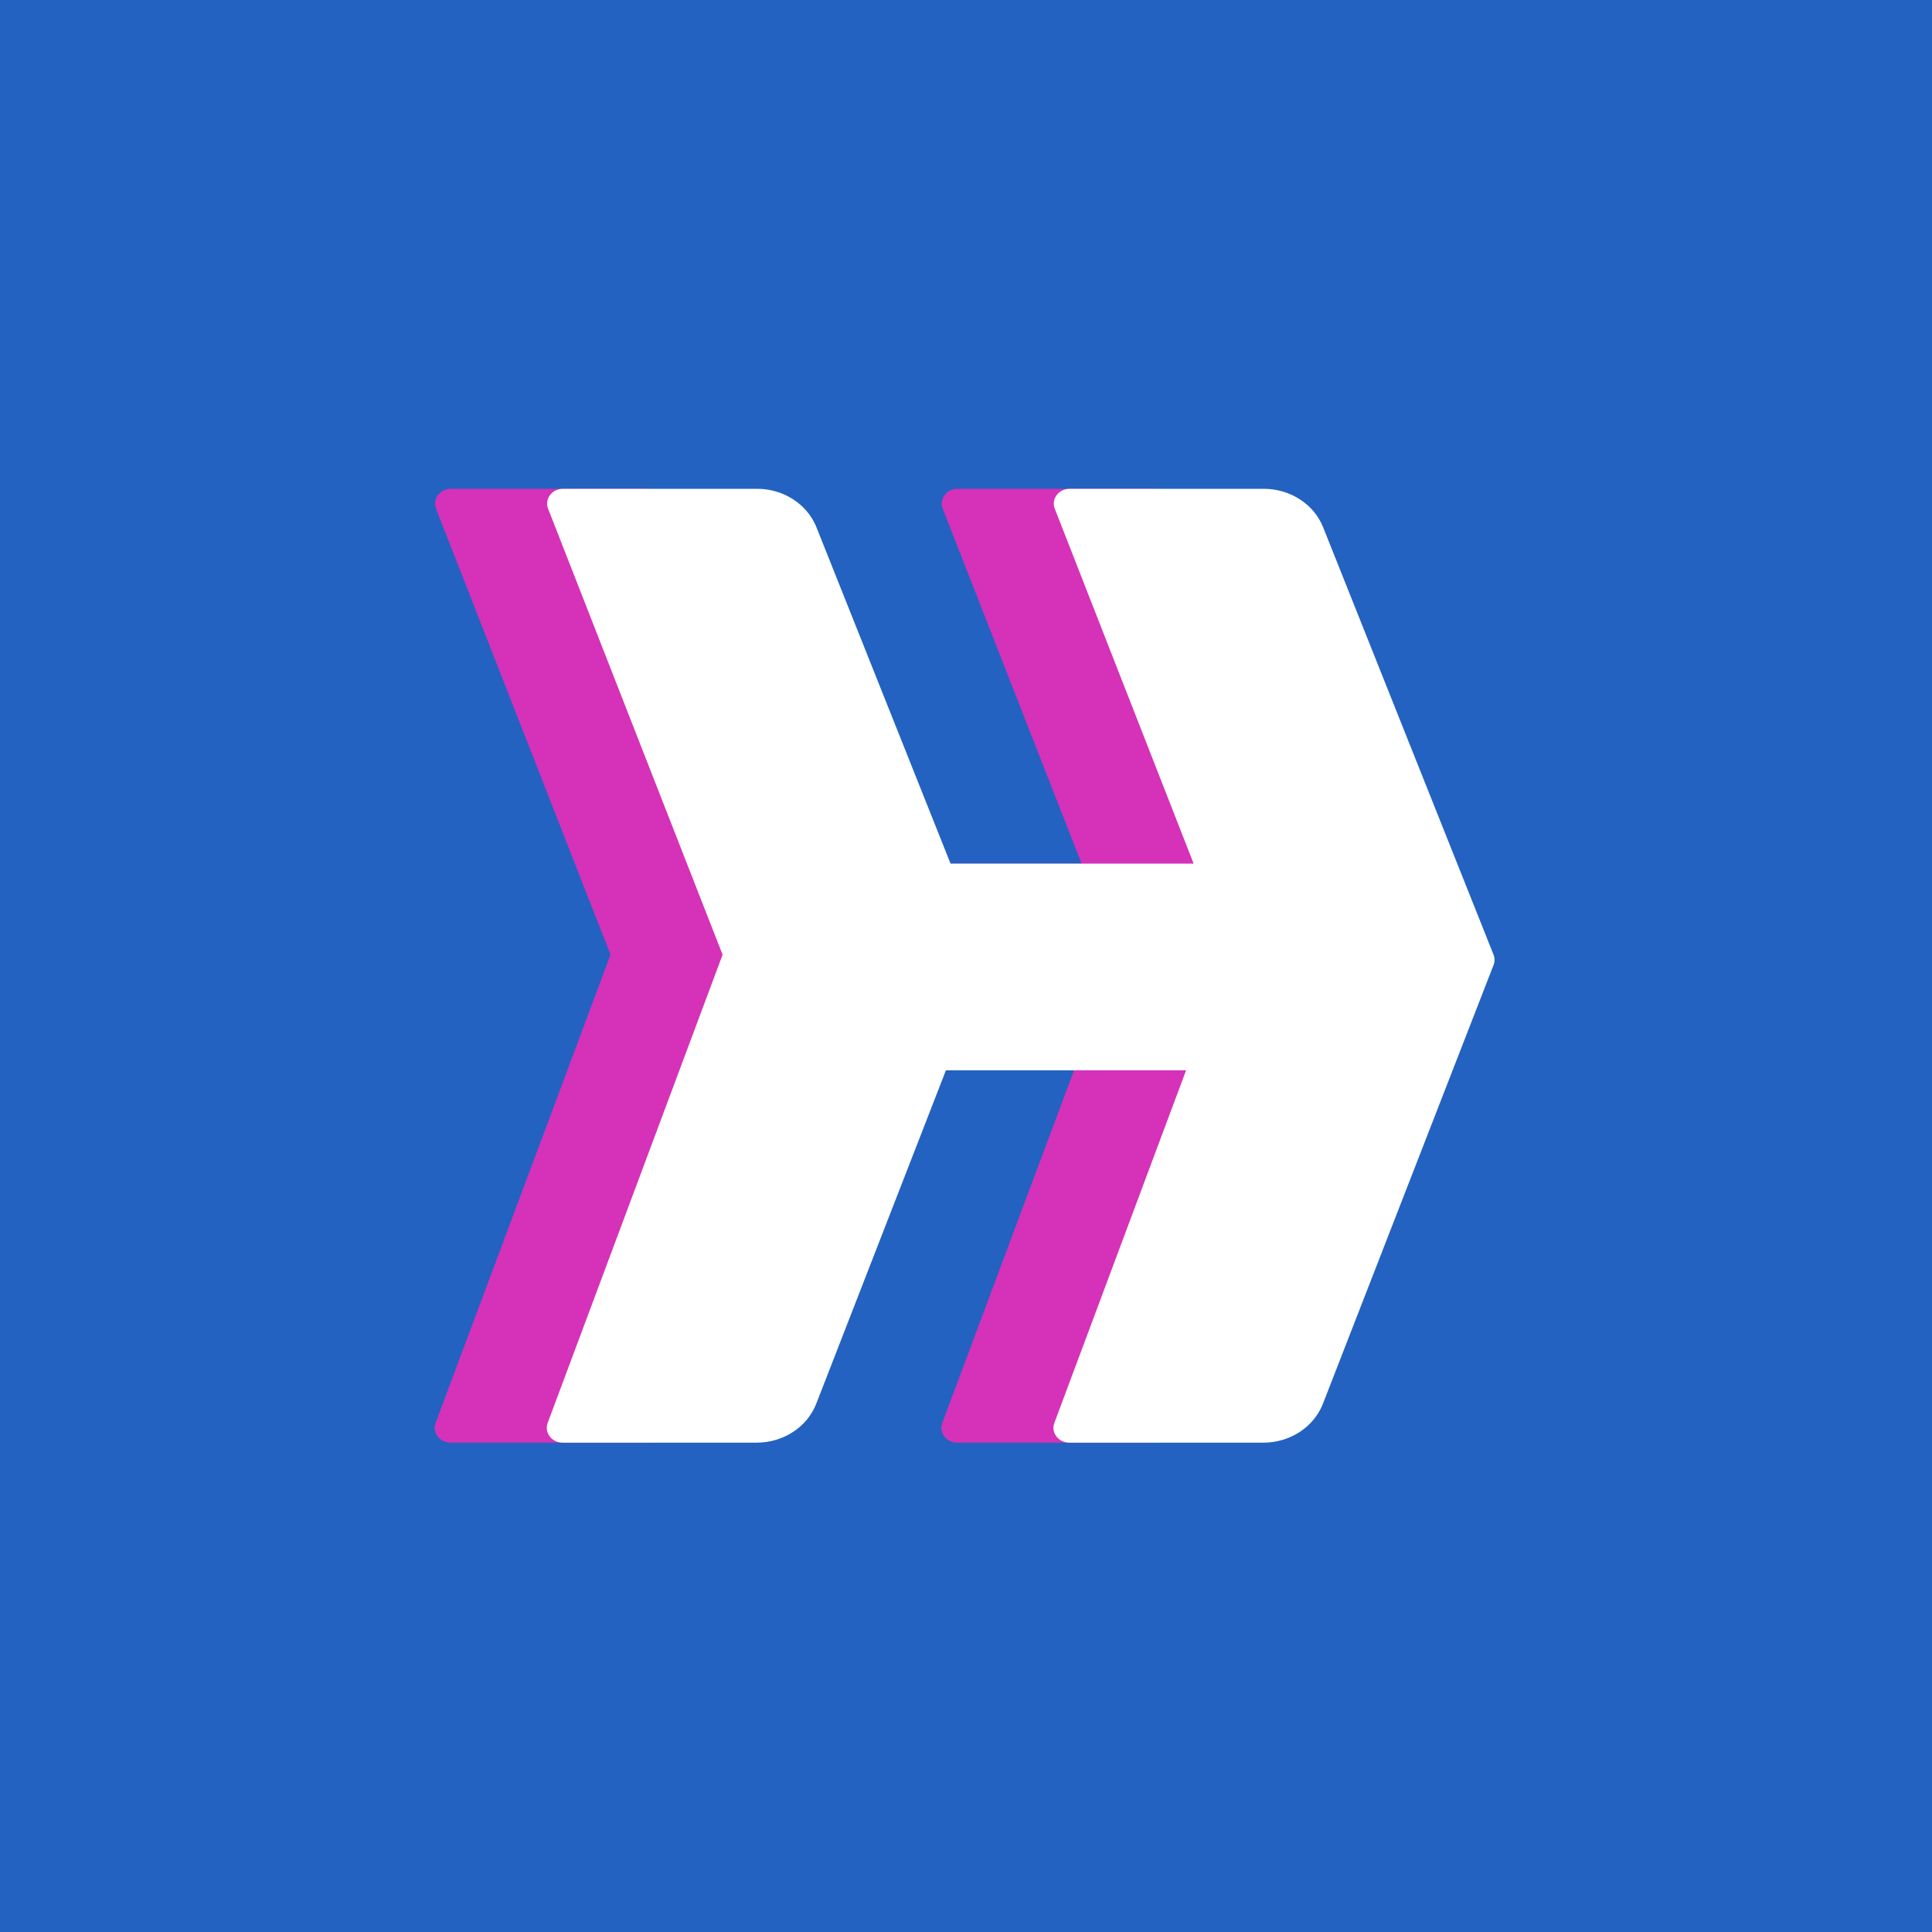 <svg width="180" height="180" viewBox="0 0 180 180" fill="none" xmlns="http://www.w3.org/2000/svg">
<rect width="180" height="180" fill="#2362C0"/>
<path d="M89.217 45.54H107.301C109.769 45.54 111.976 46.973 112.837 49.133L128.711 88.947C128.833 89.254 128.834 89.592 128.715 89.9L128.626 90.128L128.625 90.131L112.818 130.774C111.97 132.956 109.751 134.409 107.266 134.409H89.185C88.168 134.409 87.455 133.471 87.79 132.574L104.089 88.947L87.83 47.394C87.478 46.493 88.191 45.54 89.217 45.54Z" fill="#D631B9"/>
<path d="M42.011 45.54H60.095C62.562 45.54 64.769 46.973 65.631 49.133L81.504 88.947C81.626 89.254 81.628 89.592 81.508 89.9L81.419 90.128L81.418 90.131L65.612 130.774C64.763 132.956 62.544 134.409 60.059 134.409H41.978C40.961 134.409 40.249 133.471 40.584 132.574L56.882 88.947L40.624 47.394C40.271 46.493 40.985 45.54 42.011 45.54Z" fill="#D631B9"/>
<path d="M101.489 80.46H75.96V99.72H101.489L105.66 89.815L101.489 80.46Z" fill="#D631B9"/>
<path d="M99.657 45.54H117.741C120.209 45.54 122.416 46.973 123.277 49.133L139.15 88.947C139.273 89.254 139.274 89.592 139.155 89.9L139.066 90.128L139.065 90.131L123.258 130.774C122.41 132.956 120.191 134.409 117.706 134.409H99.625C98.608 134.409 97.895 133.471 98.23 132.574L114.529 88.947L98.27 47.394C97.918 46.493 98.631 45.54 99.657 45.54Z" fill="white"/>
<path d="M52.451 45.54H70.535C73.002 45.54 75.209 46.973 76.07 49.133L91.944 88.947C92.066 89.254 92.068 89.592 91.948 89.9L91.859 90.128L91.858 90.131L76.052 130.774C75.203 132.956 72.984 134.409 70.499 134.409H52.418C51.401 134.409 50.689 133.471 51.024 132.574L67.322 88.947L51.064 47.394C50.711 46.493 51.425 45.54 52.451 45.54Z" fill="white"/>
<path d="M111.929 80.46H86.4V99.72H111.929L116.1 89.815L111.929 80.46Z" fill="white"/>
</svg>
